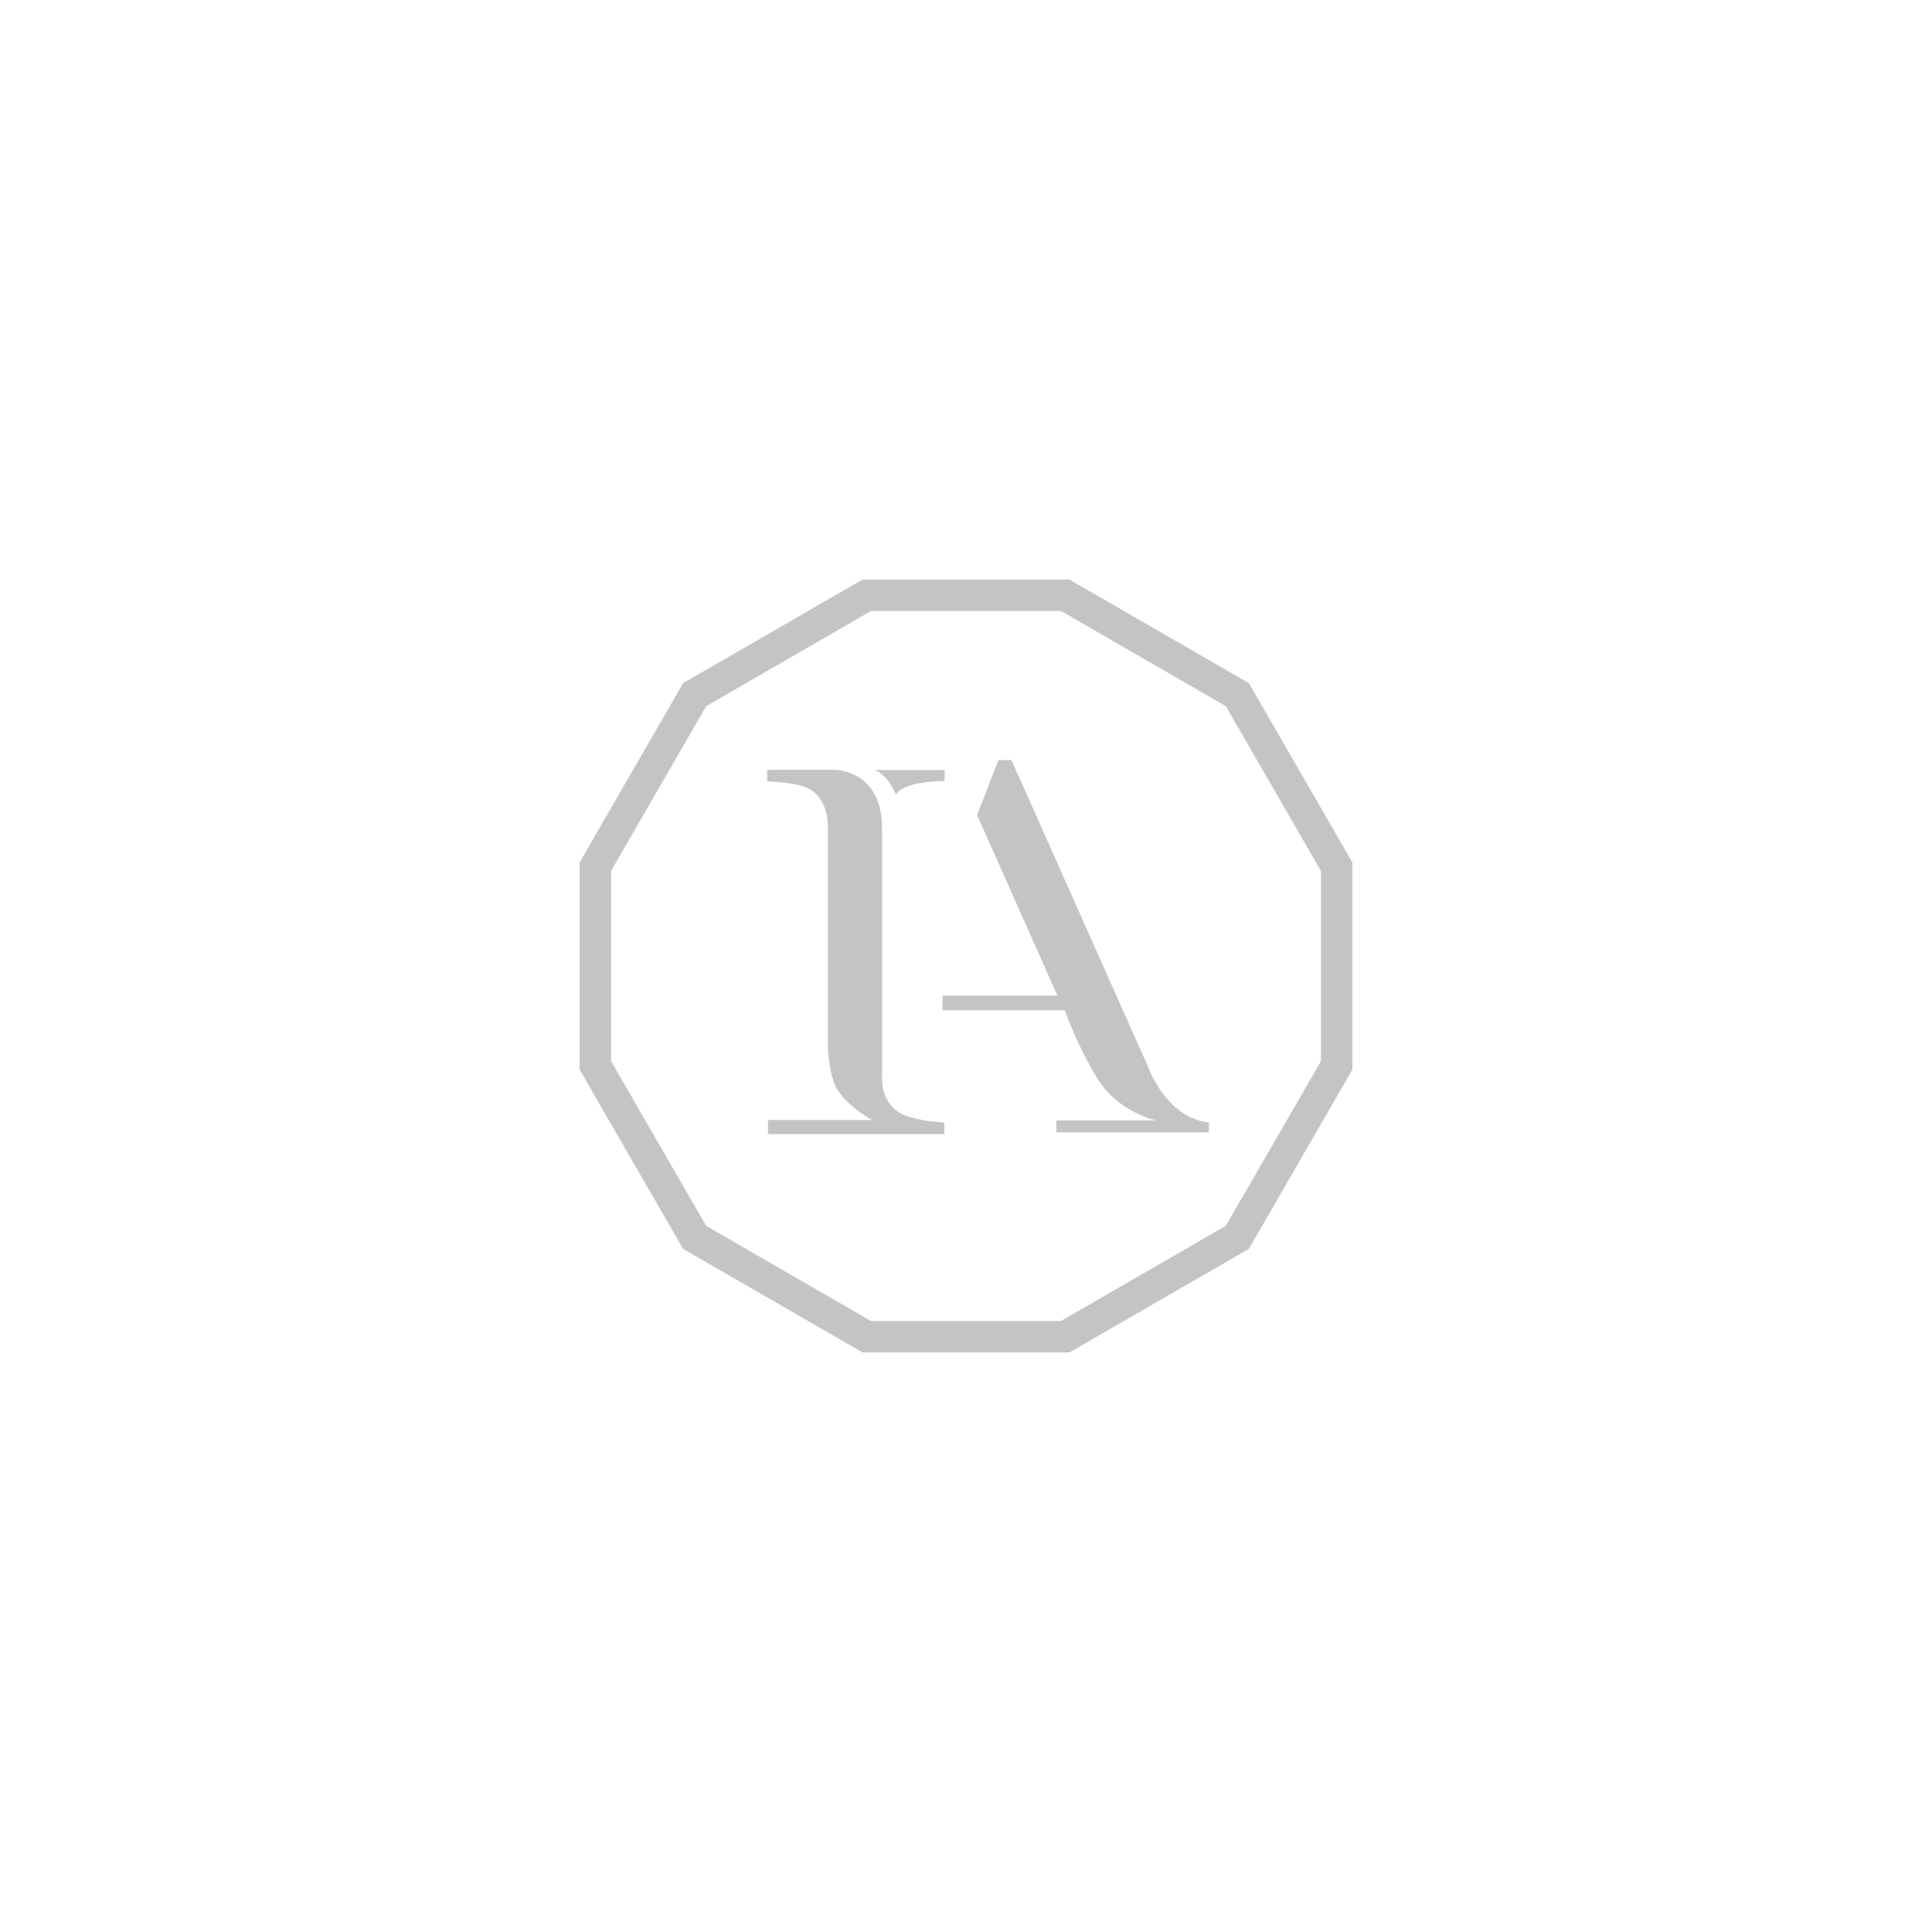 <svg width="250" height="250" viewBox="0 0 250 250" fill="none" xmlns="http://www.w3.org/2000/svg">
<g clip-path="url(#clip0_649_844)">
<path d="M99.271 101.101V99.606H107.884C107.884 99.606 114.128 99.499 114.128 107.142V139.651C114.128 139.651 114.002 142.498 116.365 143.967C118.195 145.092 122.198 145.25 122.198 145.25V146.757H99.379V144.927H112.834C112.834 144.927 109.895 143.338 108.411 141.085C107.247 139.32 107.129 135.561 107.129 135.561V107.142C107.129 107.142 107.359 103.109 104.256 101.87C102.578 101.201 99.271 101.101 99.271 101.101Z" fill="#C4C4C4"/>
<path d="M113.011 99.641H122.234V101.065C122.234 101.065 117.132 100.981 115.93 102.804C115.928 102.81 114.75 99.922 113.011 99.641Z" fill="#C4C4C4"/>
<path d="M126.432 105.456L129.2 98.362H130.888L148.518 137.947C148.518 137.947 150.817 144.636 156.424 145.246V146.529H136.696V144.976H149.598C149.598 144.976 144.667 143.959 141.966 139.503C140.293 136.715 138.89 133.775 137.776 130.721H121.97V128.83H136.83L126.432 105.456Z" fill="#C4C4C4"/>
<path d="M138.396 175H111.602L88.396 161.604L75 138.398V111.602L88.396 88.398L111.602 75H138.396L161.602 88.398L175 111.602V138.398L161.602 161.604L138.396 175ZM112.692 170.932H137.3L158.618 158.624L170.933 137.314V112.706L158.618 91.376L137.306 79.067H112.698L91.38 91.376L79.074 112.692V137.314L91.38 158.63L112.692 170.932Z" fill="#C4C4C4"/>
</g>
<defs>
<clipPath id="clip0_649_844">
<rect width="100" height="100" fill="white" transform="translate(75 75)"/>
</clipPath>
</defs>
</svg>
